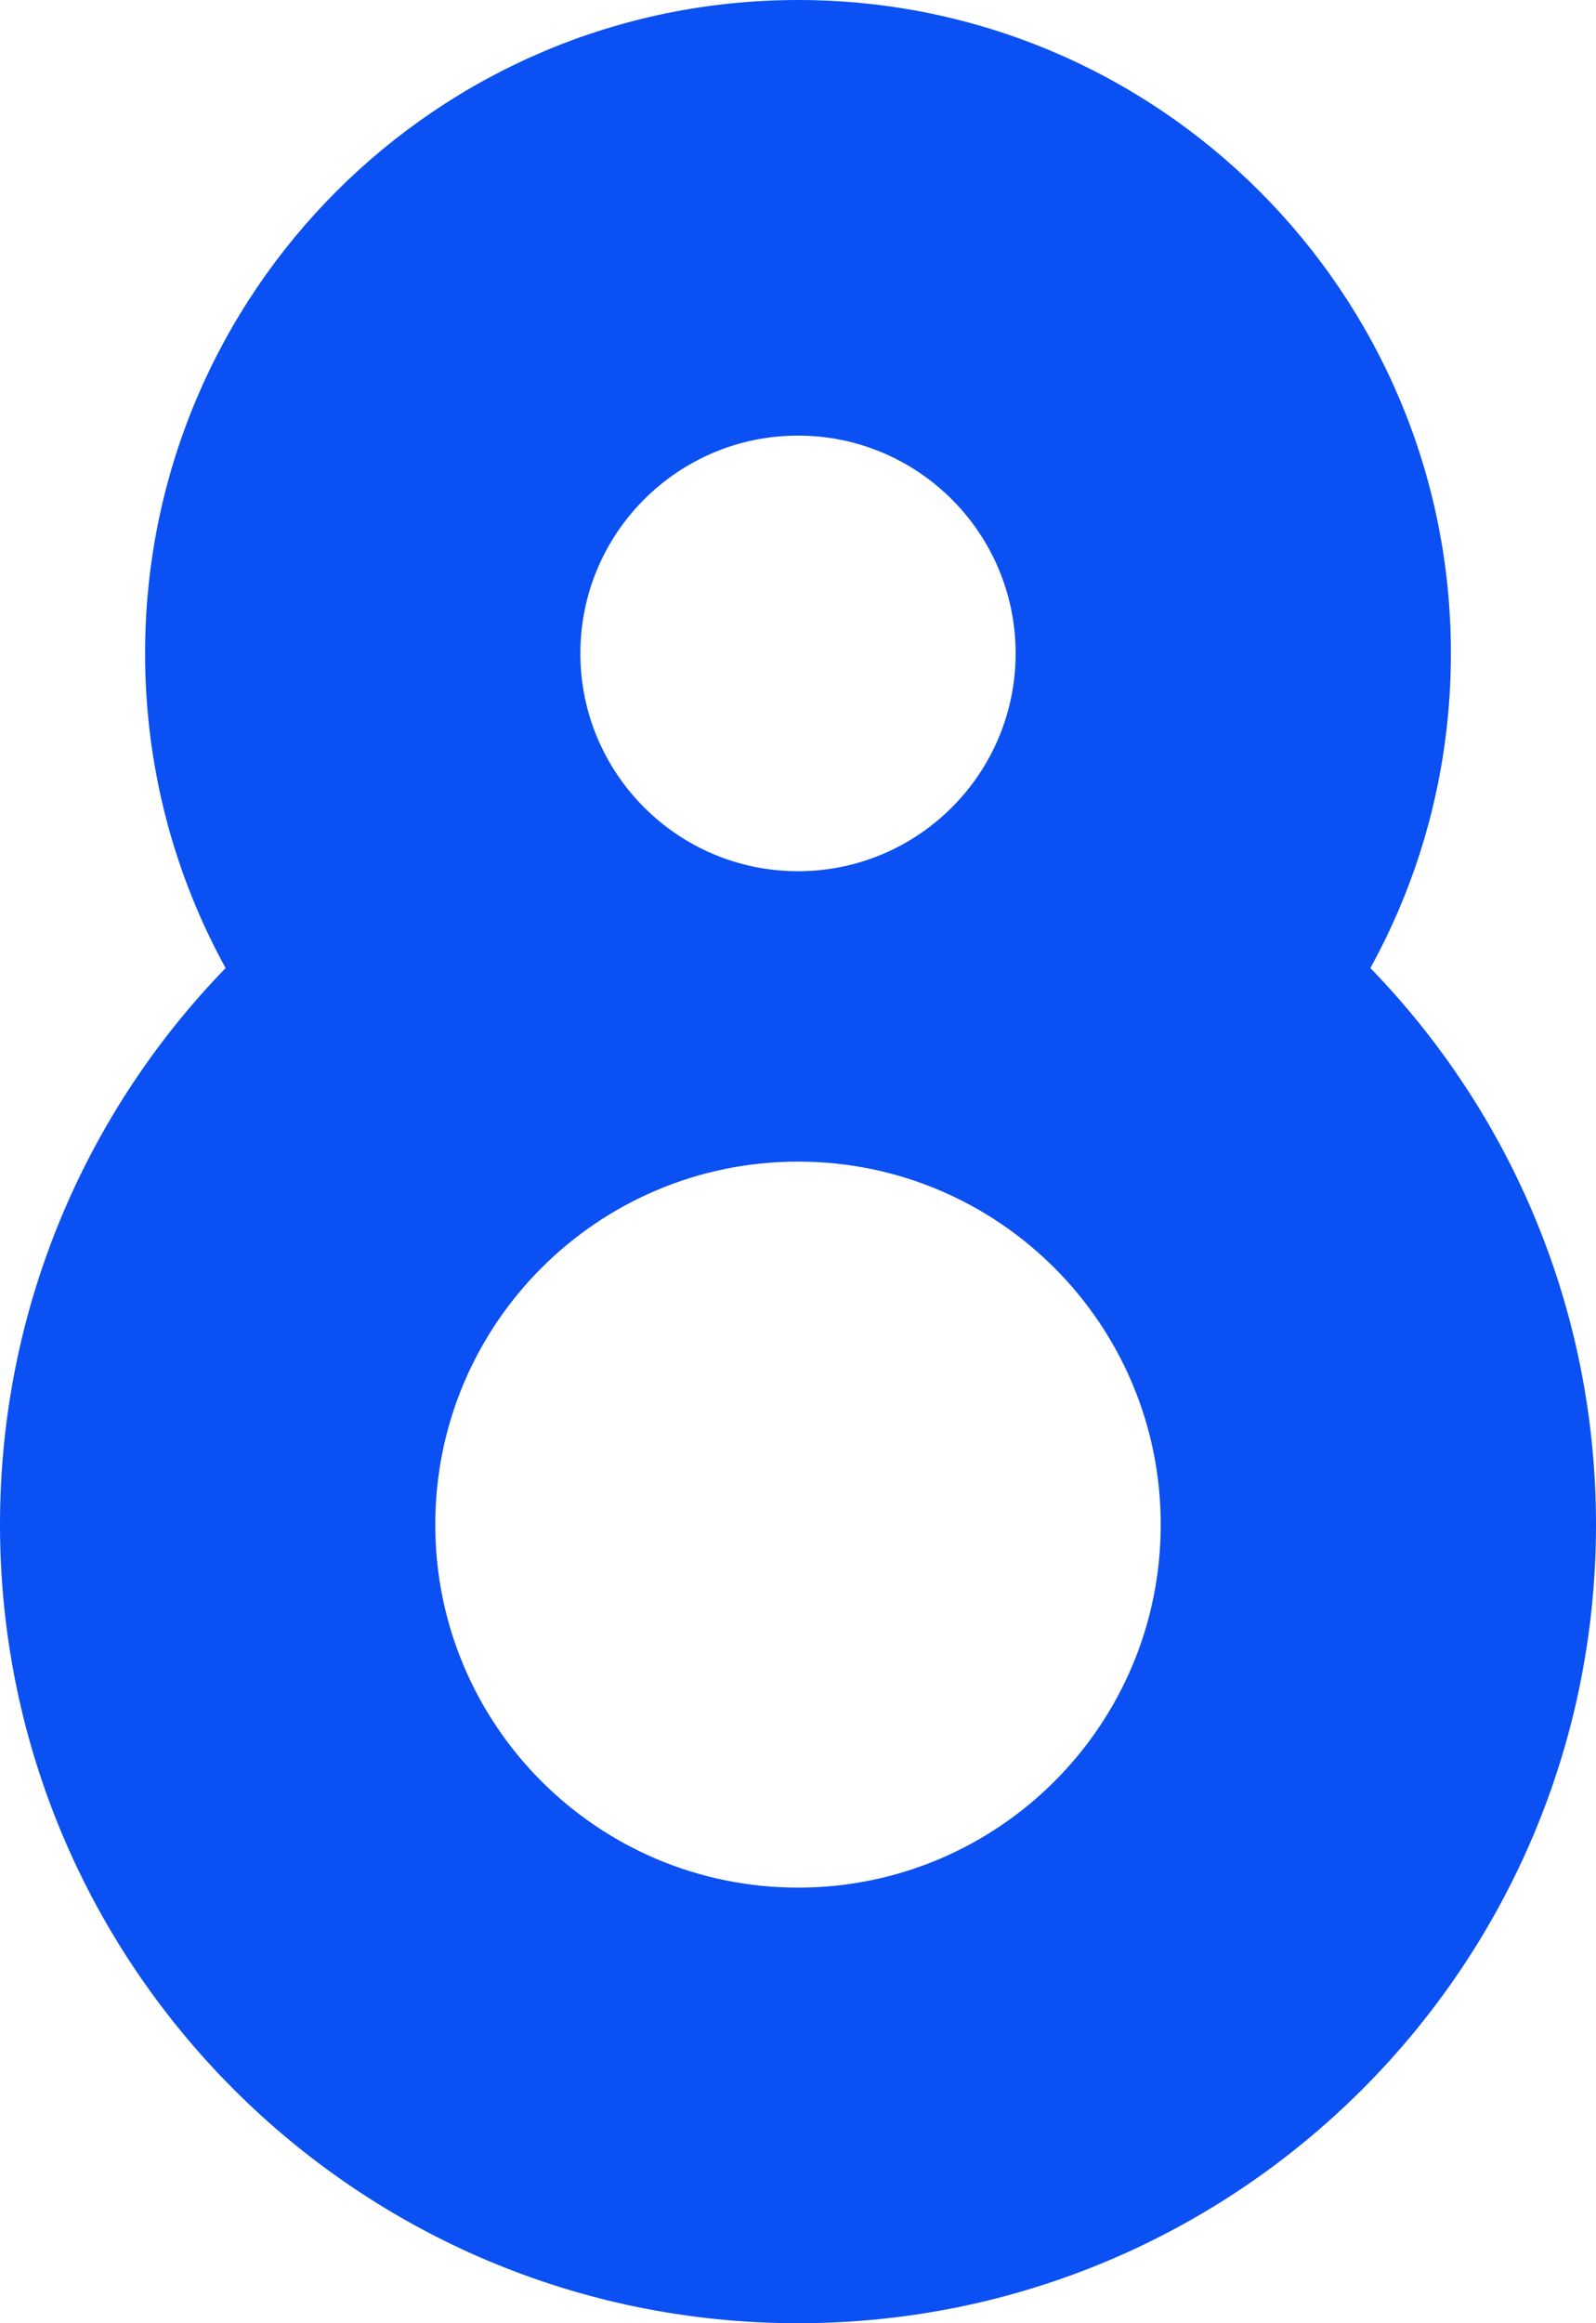<?xml version="1.0" encoding="UTF-8" standalone="no"?><svg xmlns="http://www.w3.org/2000/svg" xmlns:xlink="http://www.w3.org/1999/xlink" fill="none" height="16" preserveAspectRatio="xMidYMid meet" style="fill: none" version="1" viewBox="2.5 0.0 11.0 16.0" width="11" zoomAndPan="magnify"><g id="change1_1"><path clip-rule="evenodd" d="M3.5 4.5C3.5 2.015 5.515 0 8 0C10.485 0 12.5 2.015 12.5 4.5C12.5 5.286 12.299 6.024 11.945 6.667C12.907 7.658 13.5 9.01 13.5 10.5C13.5 13.538 11.038 16 8 16C4.962 16 2.5 13.538 2.5 10.5C2.5 9.01 3.093 7.658 4.055 6.667C3.701 6.024 3.5 5.286 3.5 4.5ZM8 3C7.172 3 6.5 3.672 6.5 4.5C6.5 5.328 7.172 6 8 6C8.828 6 9.5 5.328 9.5 4.5C9.5 3.672 8.828 3 8 3ZM8 8C6.619 8 5.5 9.119 5.5 10.5C5.5 11.881 6.619 13 8 13C9.381 13 10.5 11.881 10.5 10.5C10.5 9.121 9.383 8.002 8.004 8L8 8Z" fill="#0b50f2" fill-rule="evenodd"/></g></svg>
